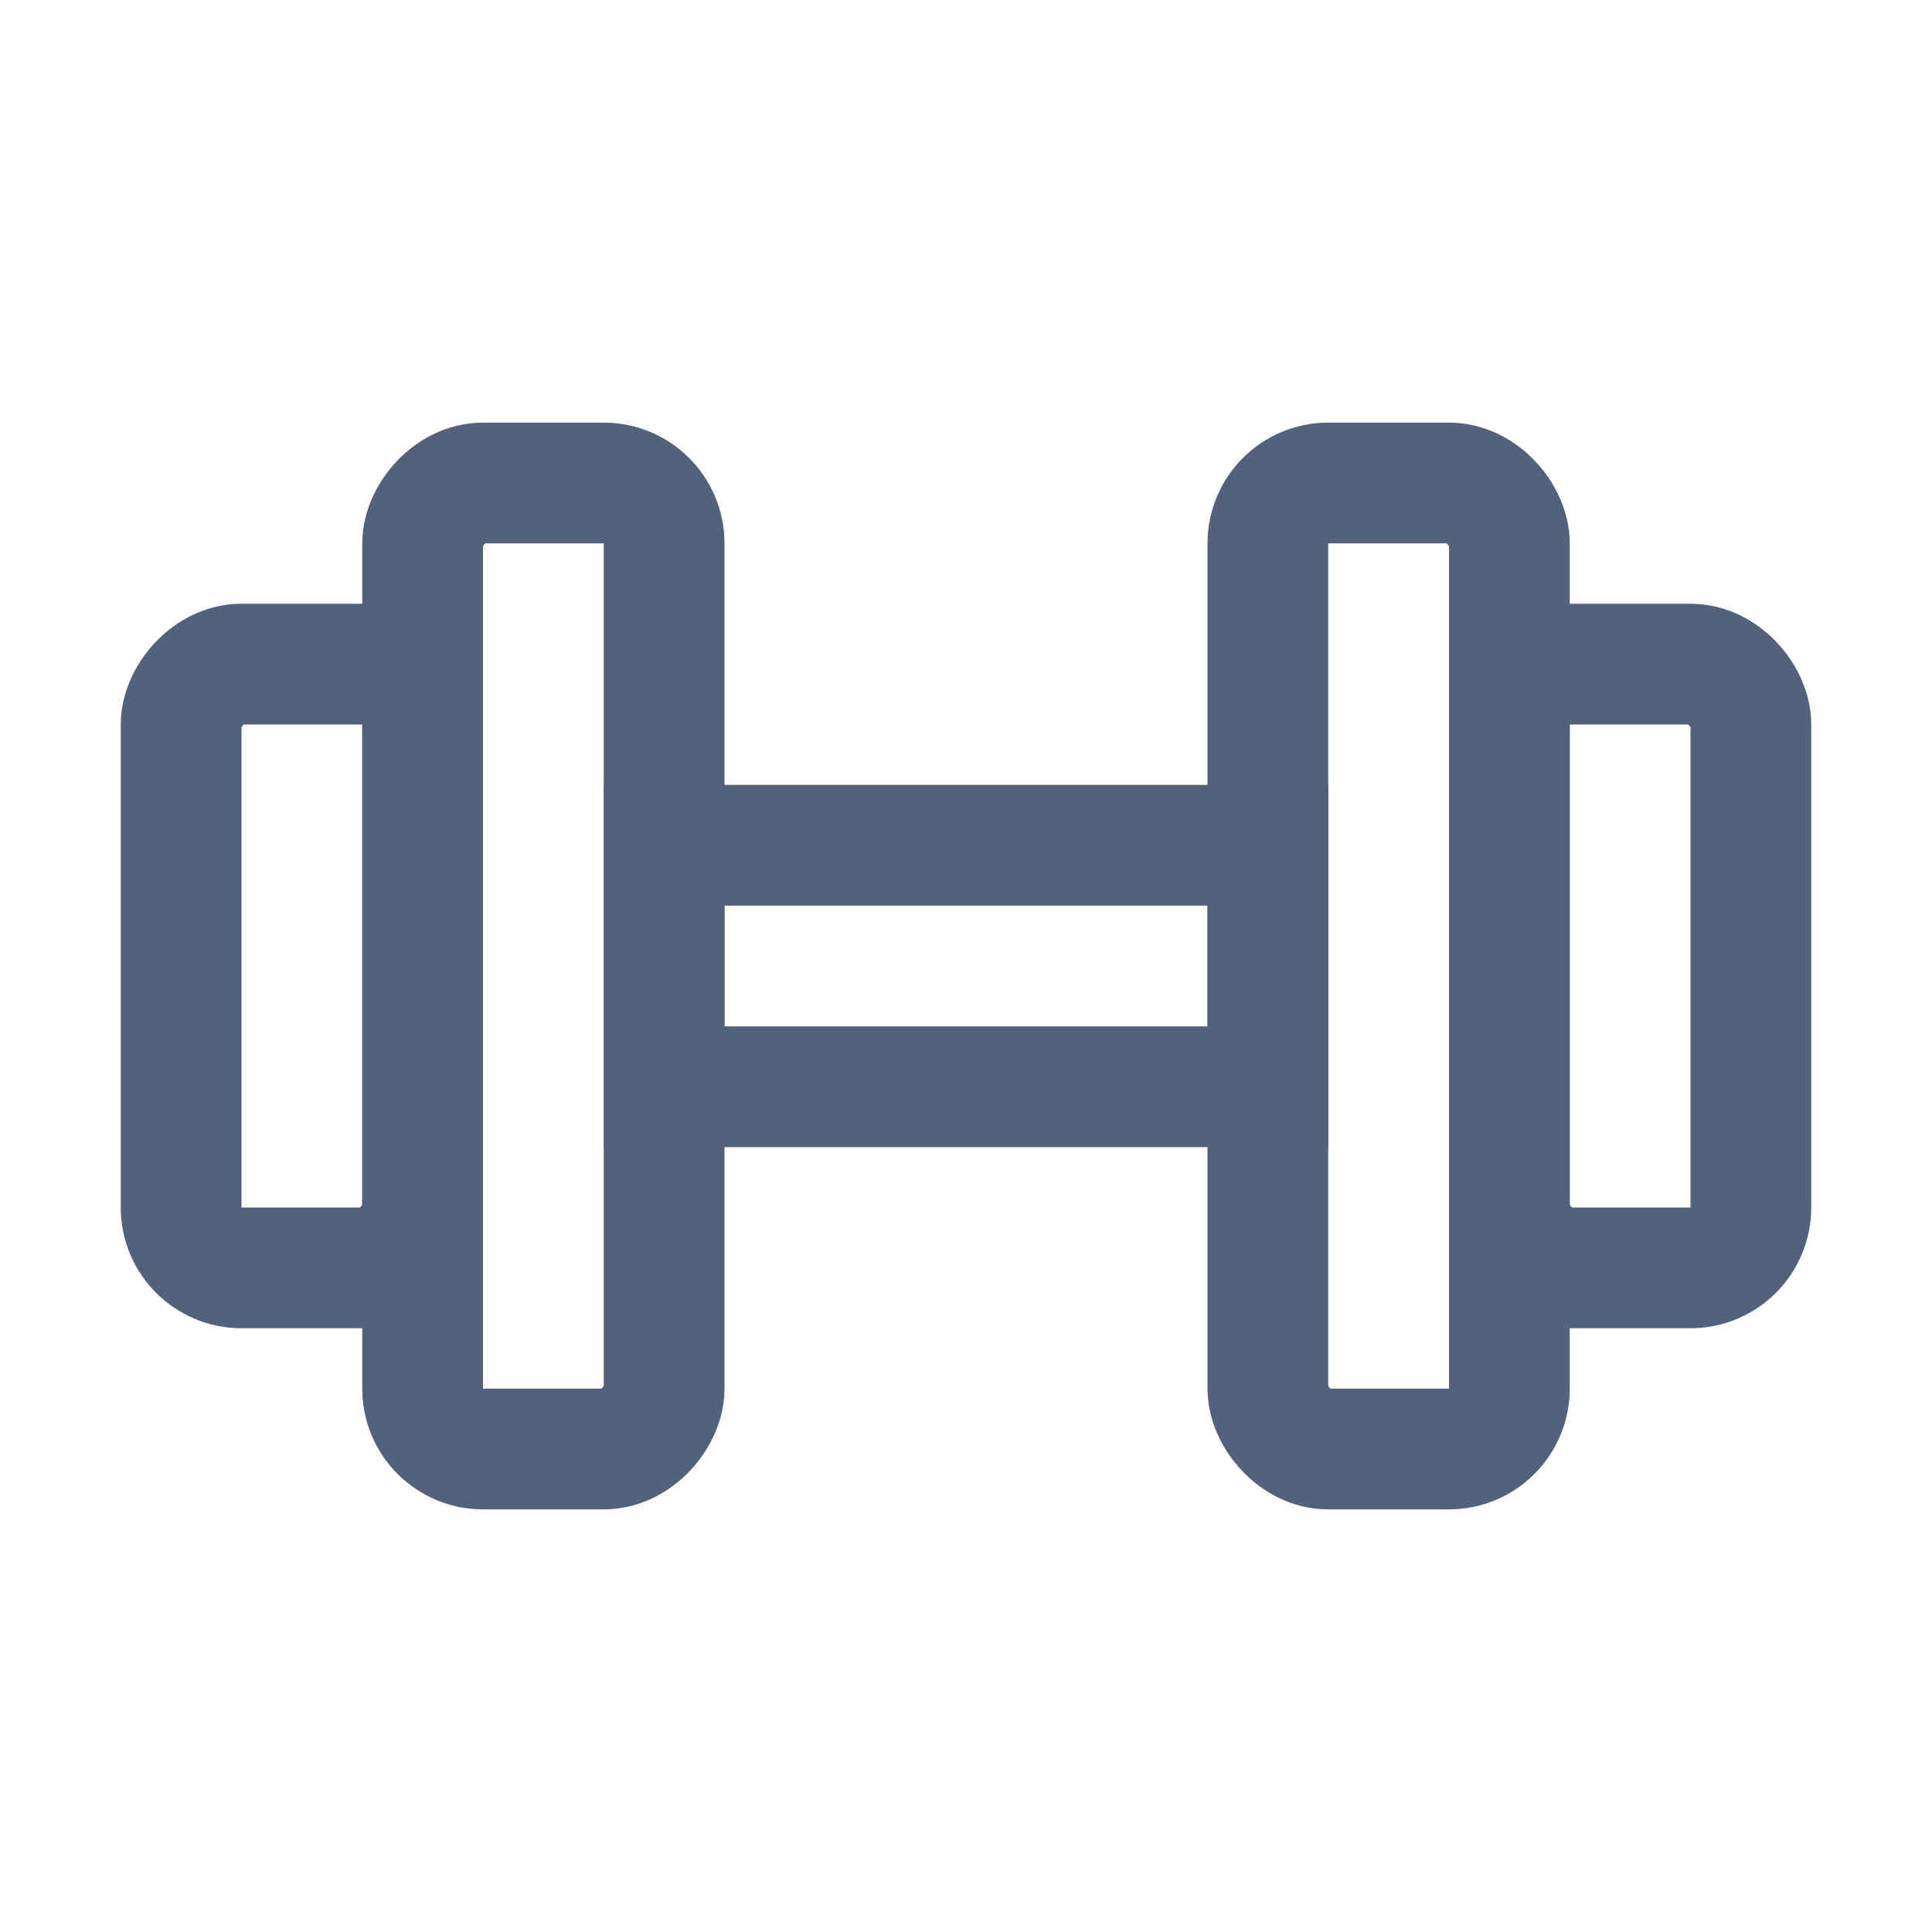 <svg width="32" height="32" viewBox="0 0 32 32" xmlns="http://www.w3.org/2000/svg"><g transform="translate(3 8)" stroke="#53627C" stroke-width="2" fill="none" fill-rule="evenodd"><rect transform="matrix(-1 0 0 1 12 0)" x="4" width="4" height="16" rx="1"/><rect transform="matrix(-1 0 0 1 4 0)" y="3" width="4" height="10" rx="1"/><rect x="18" width="4" height="16" rx="1"/><rect x="22" y="3" width="4" height="10" rx="1"/><path d="M8 6h10v4H8z"/></g></svg>